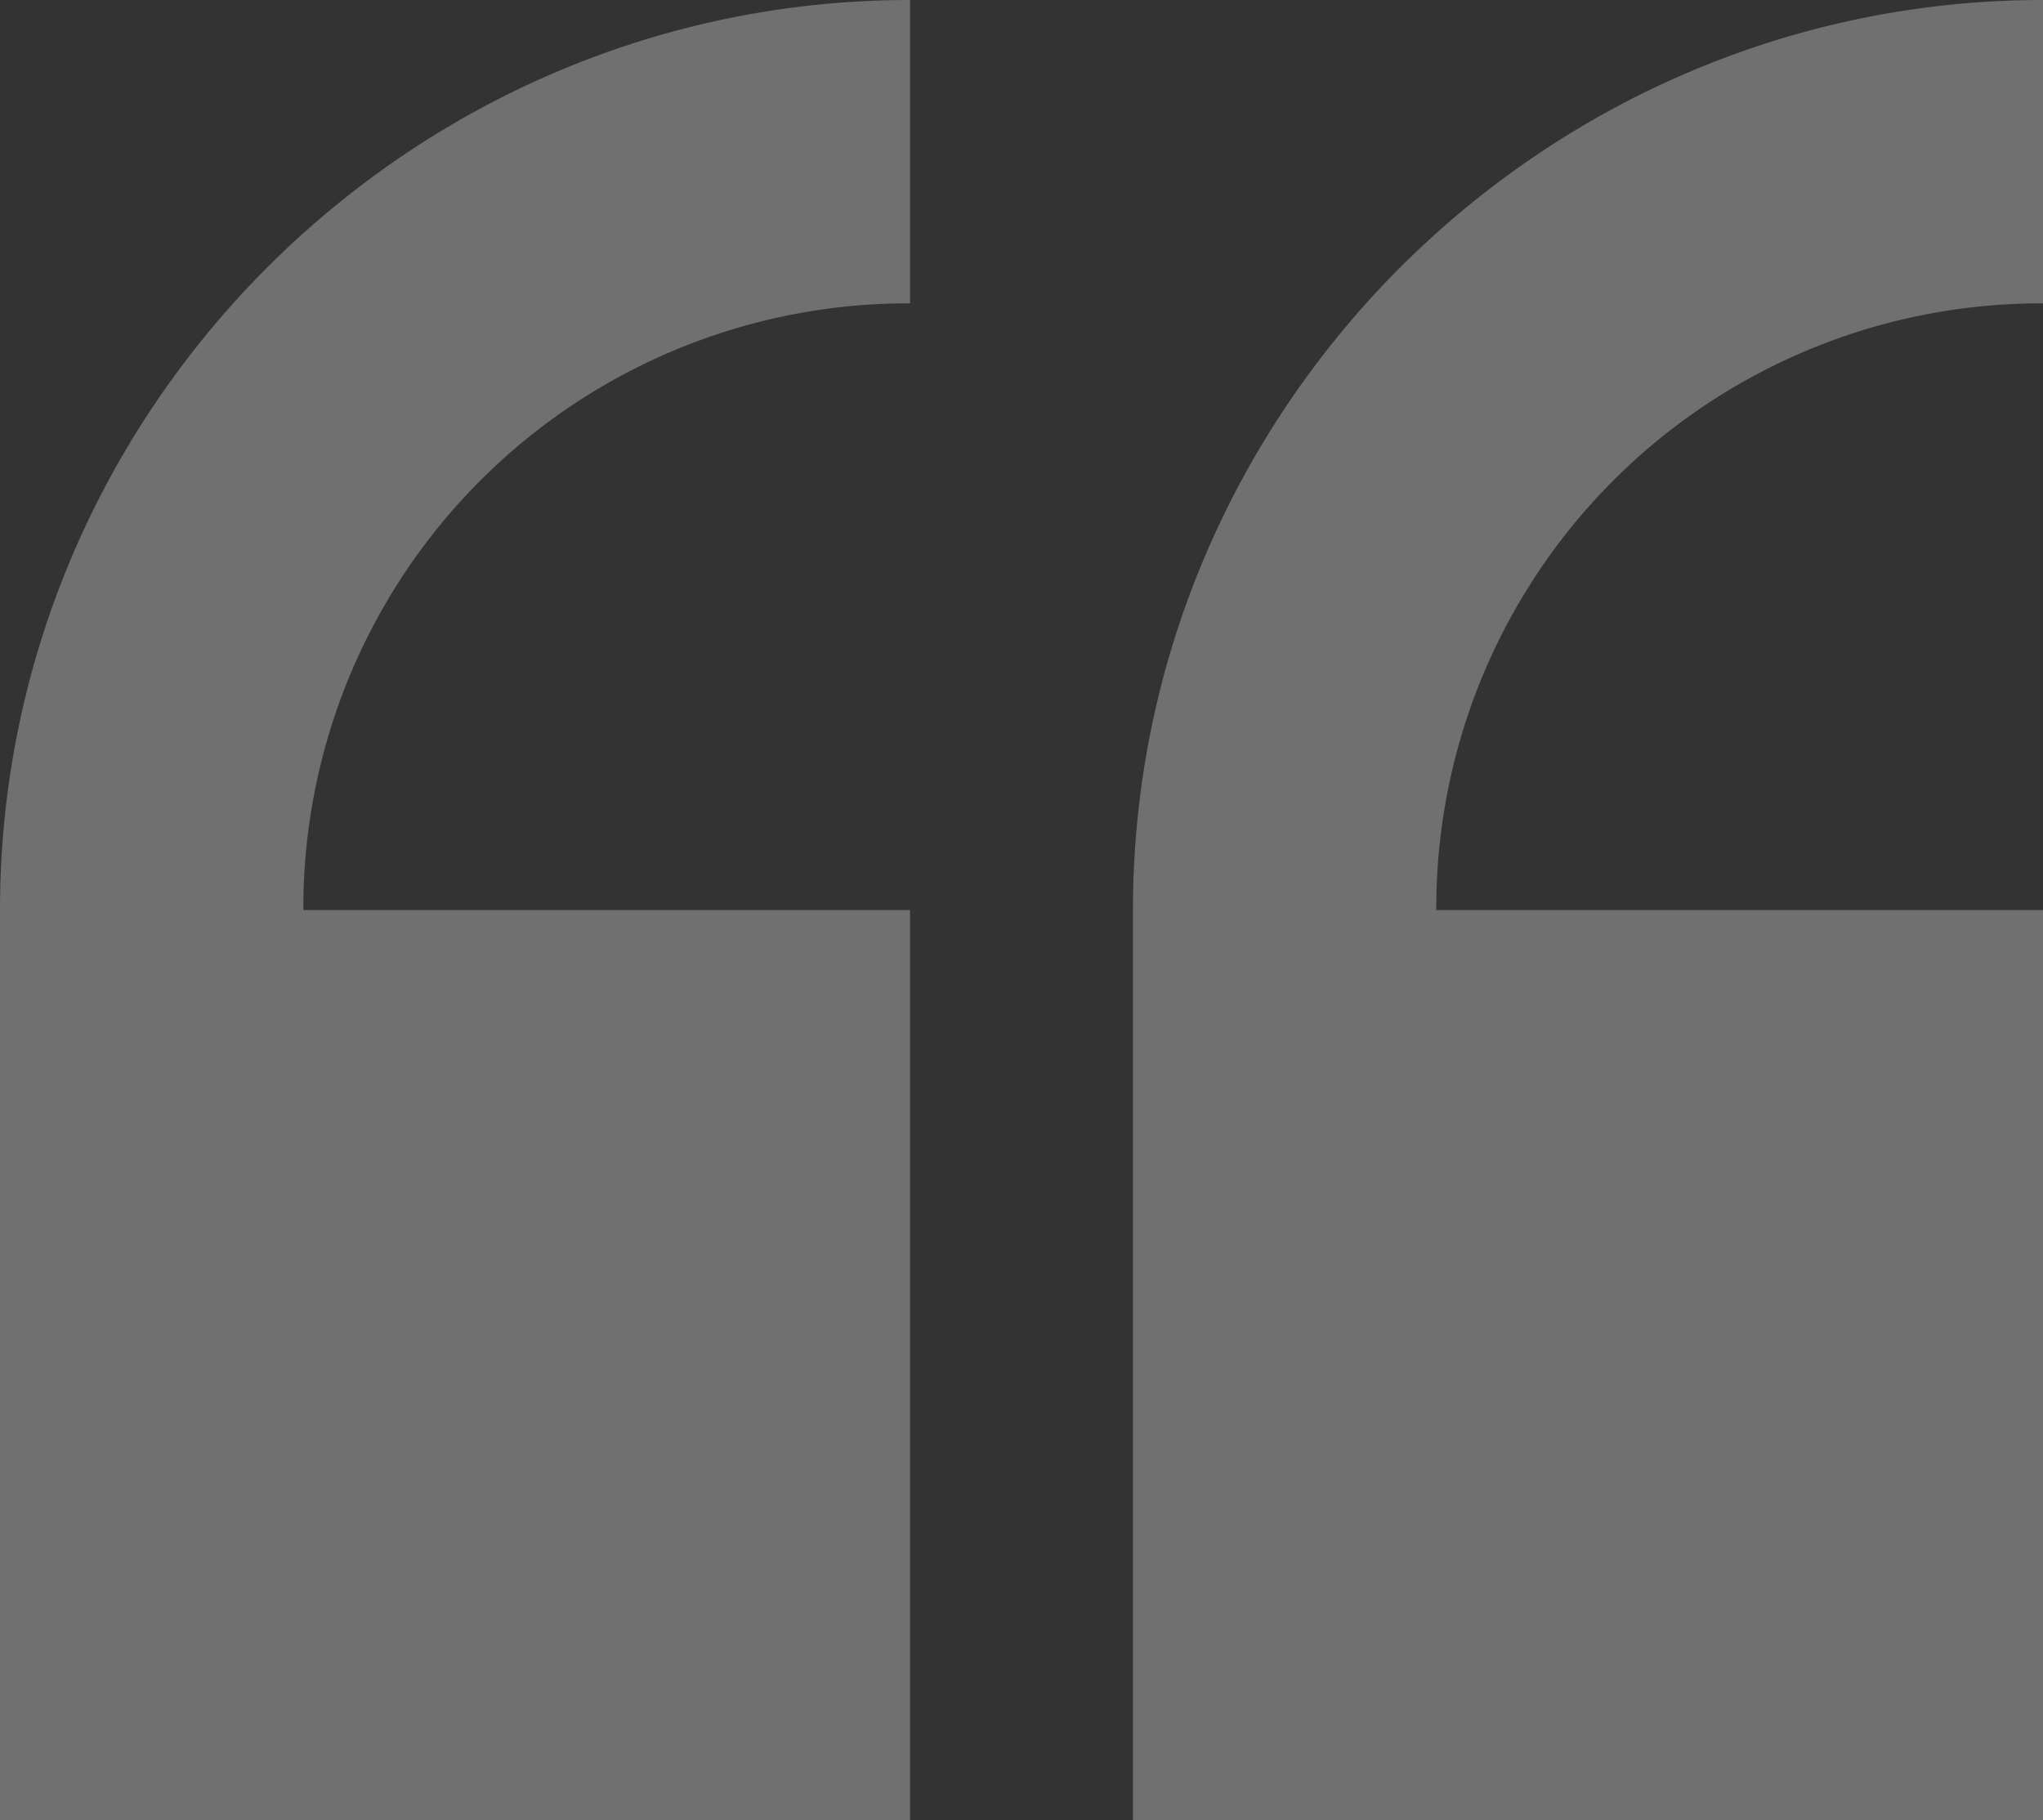 <svg xmlns="http://www.w3.org/2000/svg" width="319.391" height="284.543" viewBox="0 0 319.391 284.543"><rect x="0" y="0" width="319.391" height="284.543" fill="#333333" stroke="none"/><path d="M142.271,0C64.022,0,0,64.022,0,142.271V284.543H142.271V142.271H47.424a94.52,94.52,0,0,1,94.848-94.848ZM319.391,0C241.141,0,177.119,64.022,177.119,142.271V284.543H319.391V142.271H224.543a94.52,94.52,0,0,1,94.848-94.848Z" fill="#fff" opacity="0.3"/></svg>